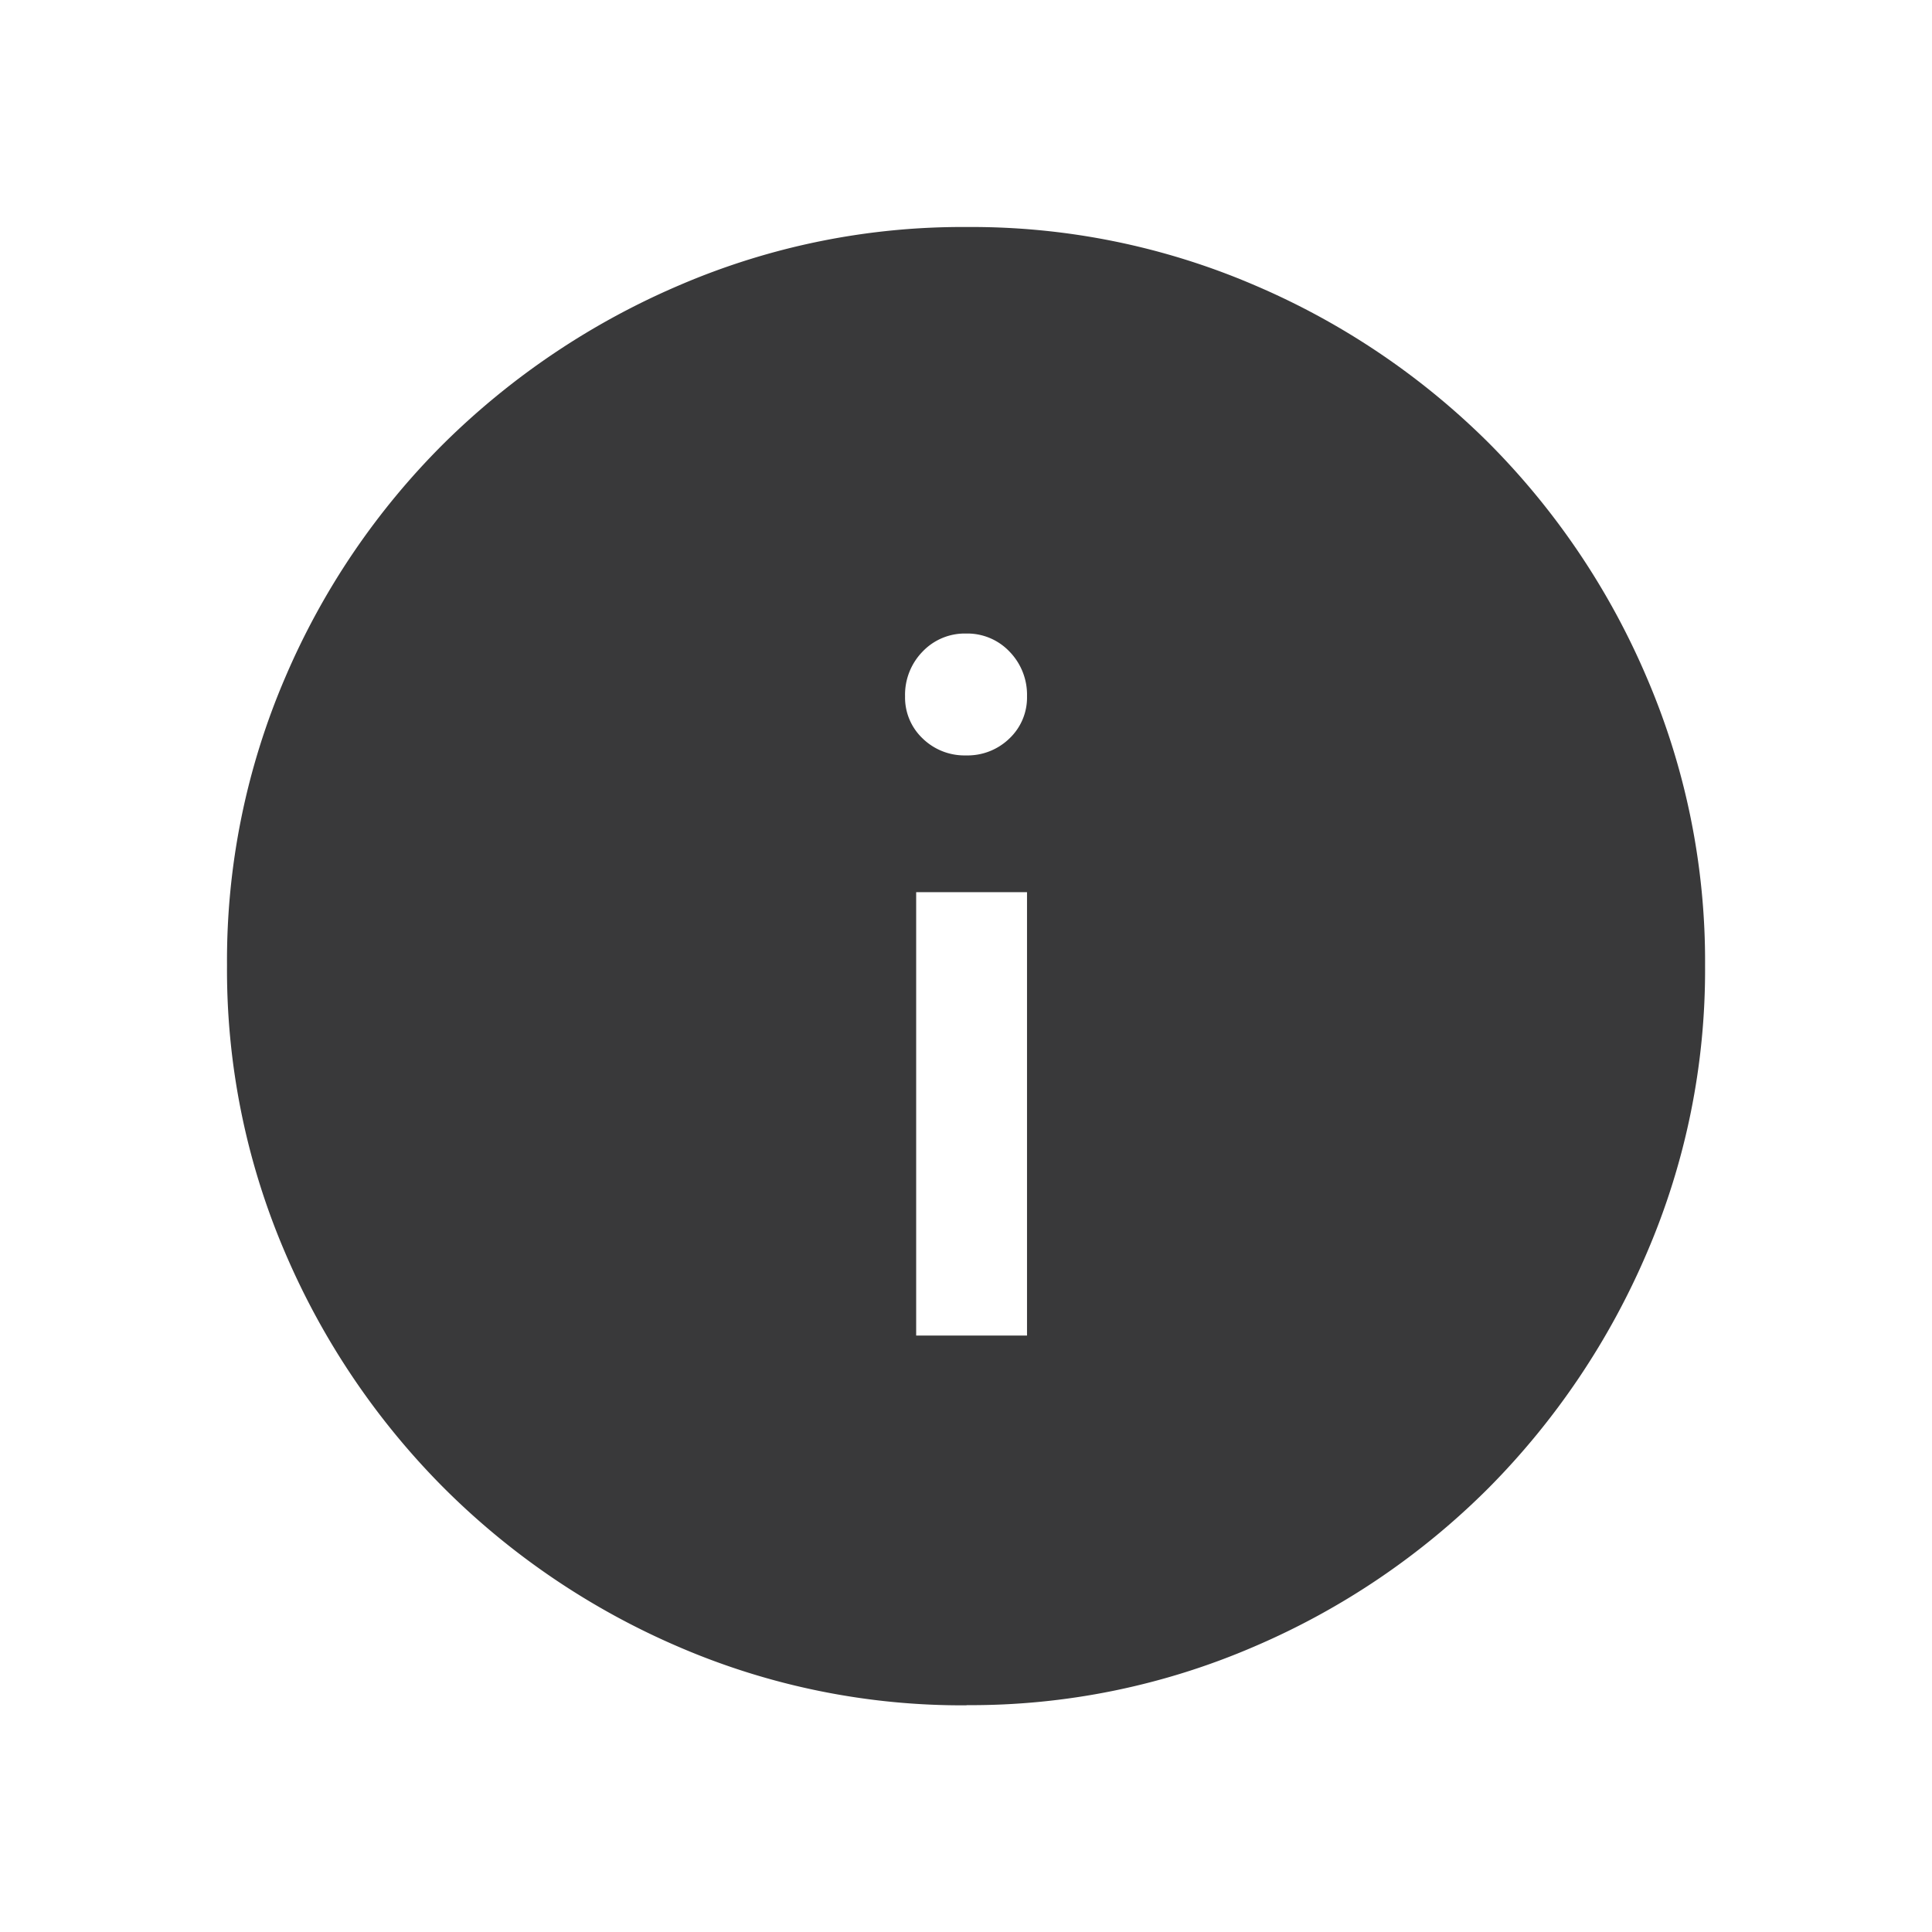 <svg xmlns="http://www.w3.org/2000/svg" width="24" height="24" viewBox="0 0 24 24">
  <g id="Group_20113" data-name="Group 20113" transform="translate(-453.339 -261.339)">
    <rect id="Rectangle_4640" data-name="Rectangle 4640" width="24" height="24" transform="translate(453.339 261.339)" fill="rgba(255,255,255,0)"/>
    <path id="info_FILL1_wght400_GRAD0_opsz48_1_" data-name="info_FILL1_wght400_GRAD0_opsz48(1)" d="M88.561-866.229h1.377v-5.508H88.561Zm.619-7.207a.746.746,0,0,0,.54-.211.7.7,0,0,0,.218-.523.768.768,0,0,0-.218-.556.721.721,0,0,0-.539-.224.723.723,0,0,0-.54.224.767.767,0,0,0-.218.556.7.7,0,0,0,.218.523A.745.745,0,0,0,89.18-873.436Zm.007,11.8a8.885,8.885,0,0,1-3.569-.723,9.329,9.329,0,0,1-2.921-1.974,9.323,9.323,0,0,1-1.974-2.923A8.9,8.9,0,0,1,80-870.831a8.9,8.9,0,0,1,.723-3.573,9.187,9.187,0,0,1,1.974-2.911,9.422,9.422,0,0,1,2.923-1.962A8.9,8.9,0,0,1,89.192-880a8.9,8.9,0,0,1,3.573.723,9.282,9.282,0,0,1,2.911,1.962,9.271,9.271,0,0,1,1.962,2.915,8.924,8.924,0,0,1,.723,3.574,8.886,8.886,0,0,1-.723,3.569,9.375,9.375,0,0,1-1.962,2.917,9.267,9.267,0,0,1-2.915,1.974A8.88,8.88,0,0,1,89.187-861.638Z" transform="translate(376.159 1144.159)" fill="#39393a"/>
  </g>
</svg>
